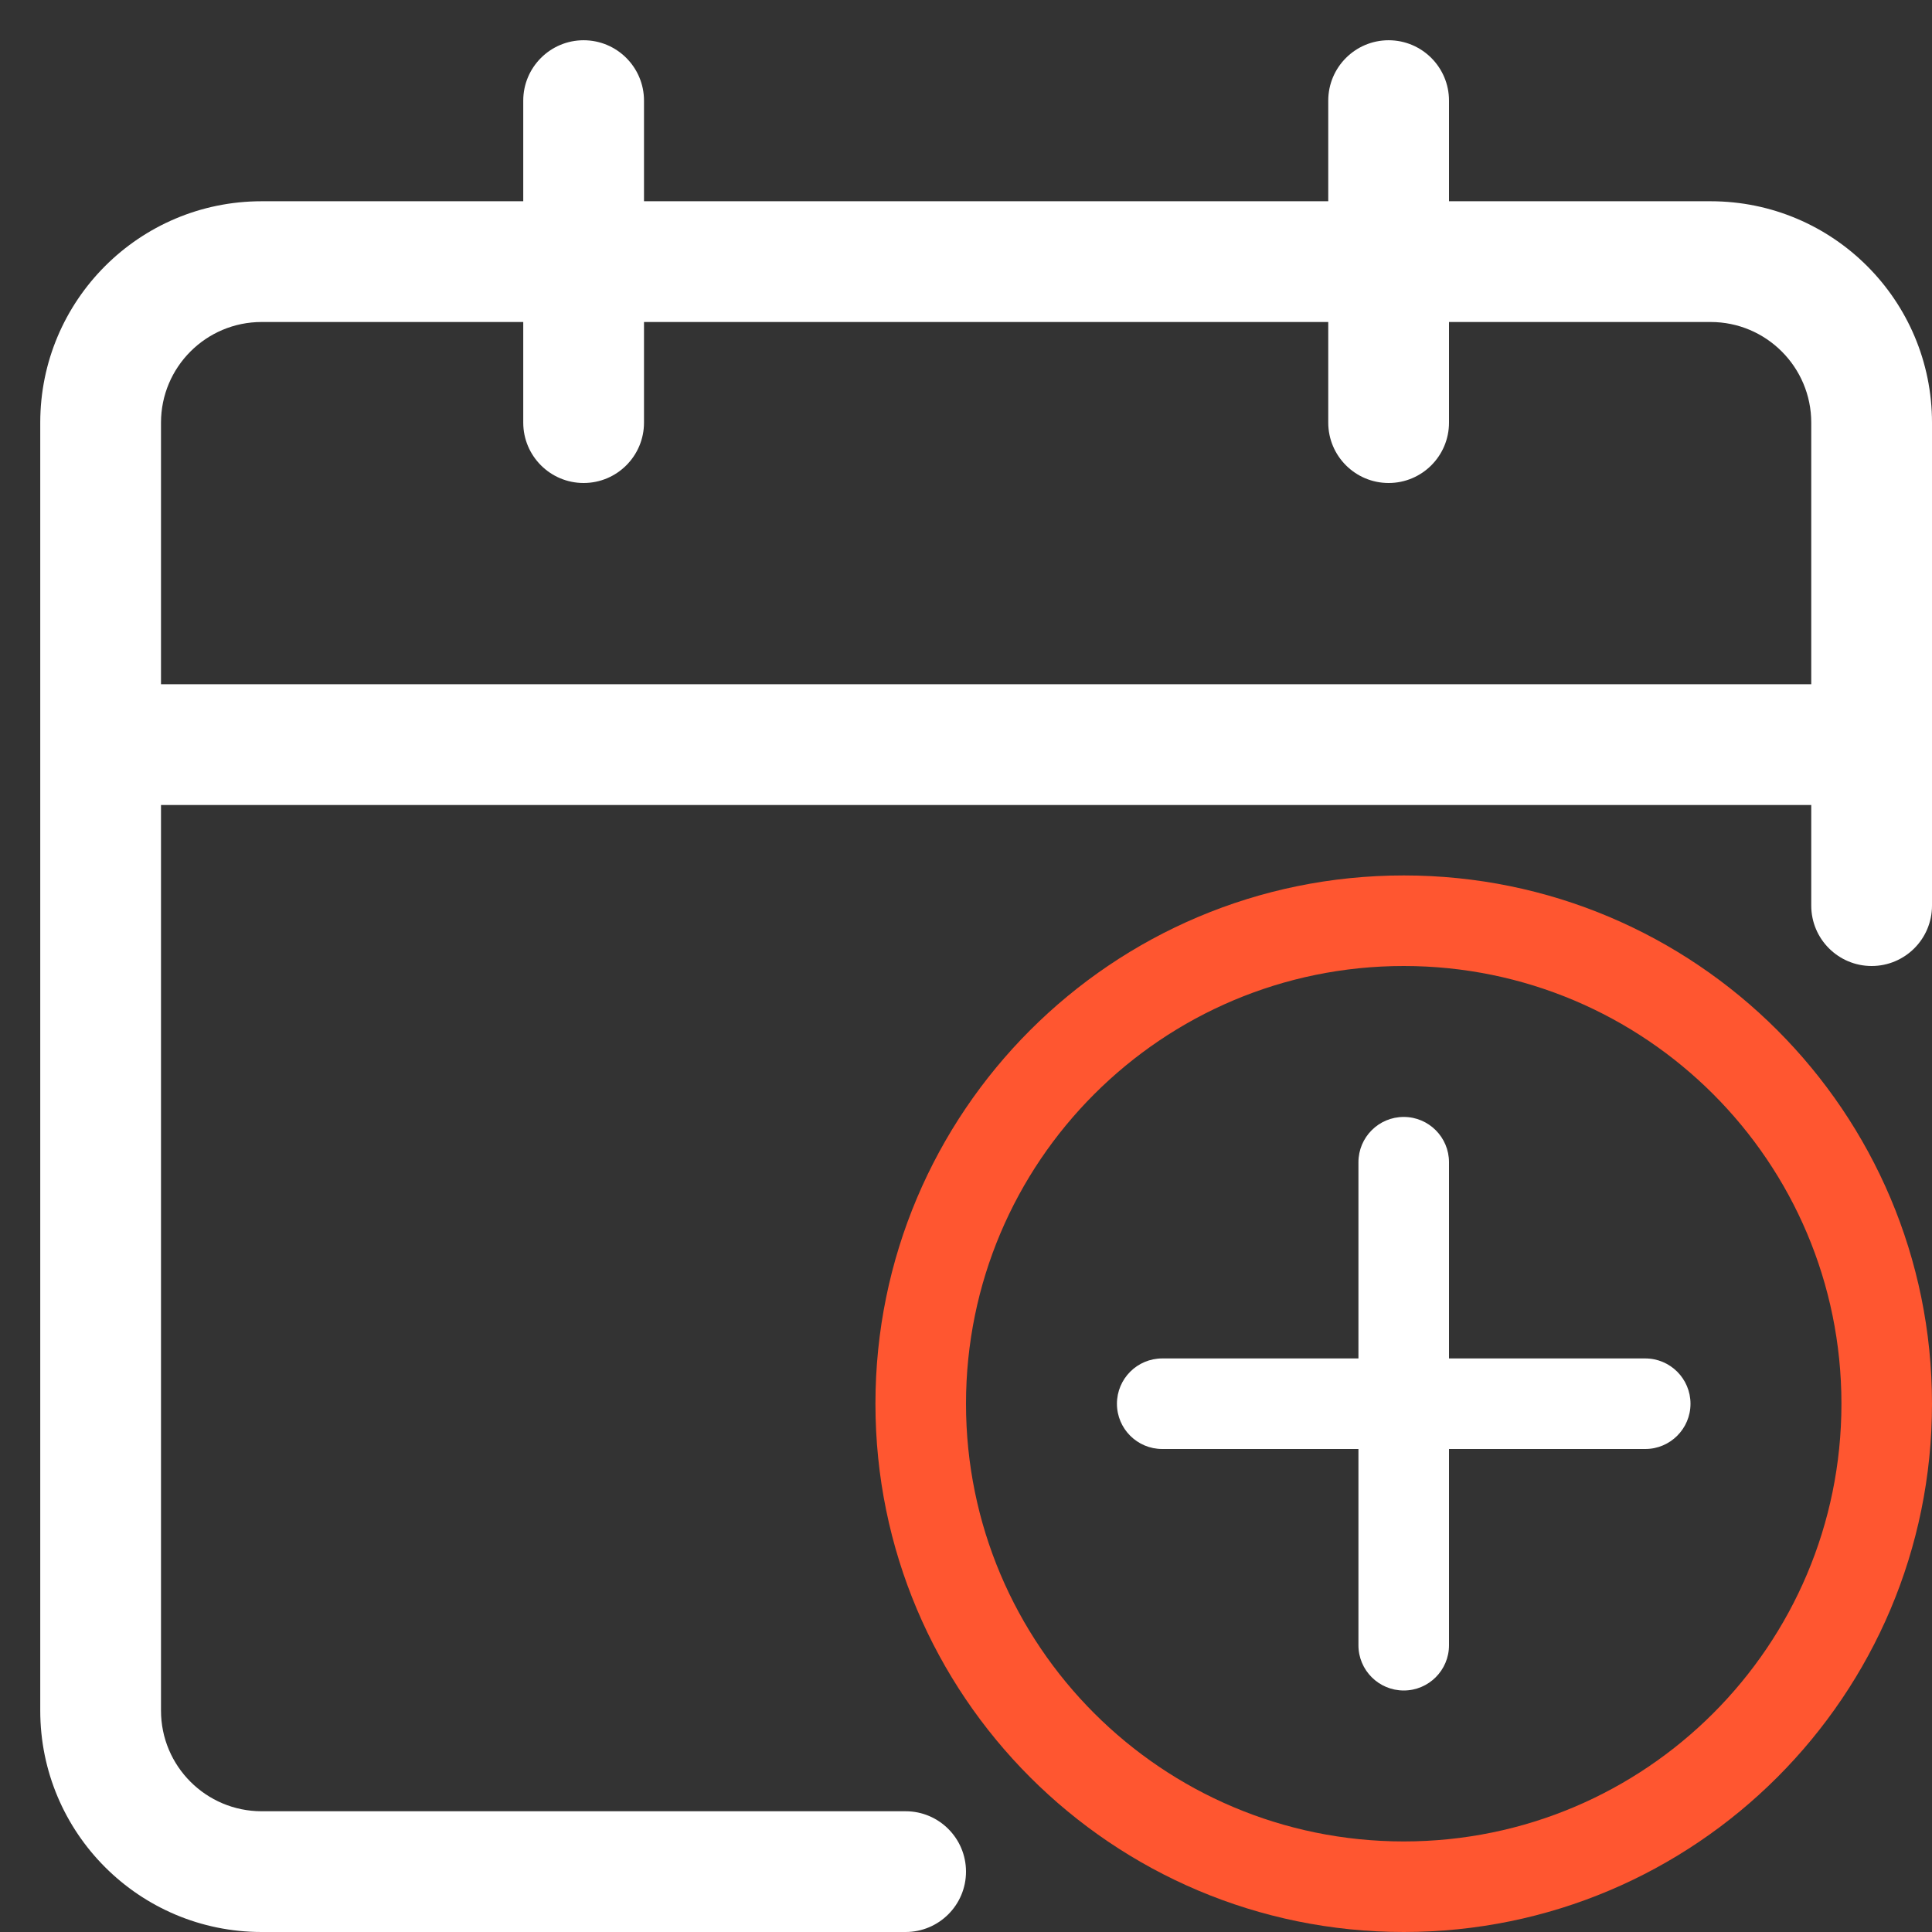 <svg width="24" height="24" viewBox="0 0 24 24" fill="none" xmlns="http://www.w3.org/2000/svg">
<rect x="0" y="0" width="24" height="24" fill="#333333" stroke="none"/>
<path fill-rule="evenodd" clip-rule="evenodd" d="M8 1.25C8 0.836 7.664 0.5 7.25 0.5C6.836 0.5 6.5 0.836 6.5 1.25V2.5H3.25C1.731 2.5 0.5 3.731 0.5 5.25V9.25V21.25C0.5 22.769 1.731 24 3.25 24H11.25C11.664 24 12 23.664 12 23.25C12 22.836 11.664 22.5 11.25 22.5H3.25C2.56 22.5 2 21.94 2 21.25V10H22.5V11.25C22.5 11.664 22.836 12 23.25 12C23.664 12 24 11.664 24 11.25V9.25V5.25C24 3.731 22.769 2.5 21.25 2.5H18V1.25C18 0.836 17.664 0.5 17.25 0.5C16.836 0.5 16.5 0.836 16.5 1.25V2.5H8V1.25ZM6.5 4V5.25C6.5 5.664 6.836 6 7.25 6C7.664 6 8 5.664 8 5.25V4H16.5V5.25C16.5 5.664 16.836 6 17.25 6C17.664 6 18 5.664 18 5.25V4H21.25C21.94 4 22.5 4.56 22.5 5.25V8.5H2V5.25C2 4.56 2.56 4 3.25 4H6.5Z" fill="white"/>
<path fill-rule="evenodd" clip-rule="evenodd" d="M17.438 12C14.434 12 12 14.434 12 17.438C12 20.441 14.434 22.875 17.438 22.875C20.441 22.875 22.875 20.441 22.875 17.438C22.875 14.434 20.441 12 17.438 12ZM10.875 17.438C10.875 13.813 13.813 10.875 17.438 10.875C21.062 10.875 24 13.813 24 17.438C24 21.062 21.062 24 17.438 24C13.813 24 10.875 21.062 10.875 17.438Z" fill="#FF5630"/>
<path fill-rule="evenodd" clip-rule="evenodd" d="M17.438 13.875C17.748 13.875 18 14.127 18 14.438V20.438C18 20.748 17.748 21 17.438 21C17.127 21 16.875 20.748 16.875 20.438V14.438C16.875 14.127 17.127 13.875 17.438 13.875Z" fill="white"/>
<path fill-rule="evenodd" clip-rule="evenodd" d="M13.875 17.438C13.875 17.127 14.127 16.875 14.438 16.875H20.438C20.748 16.875 21 17.127 21 17.438C21 17.748 20.748 18 20.438 18H14.438C14.127 18 13.875 17.748 13.875 17.438Z" fill="white"/>
</svg>

